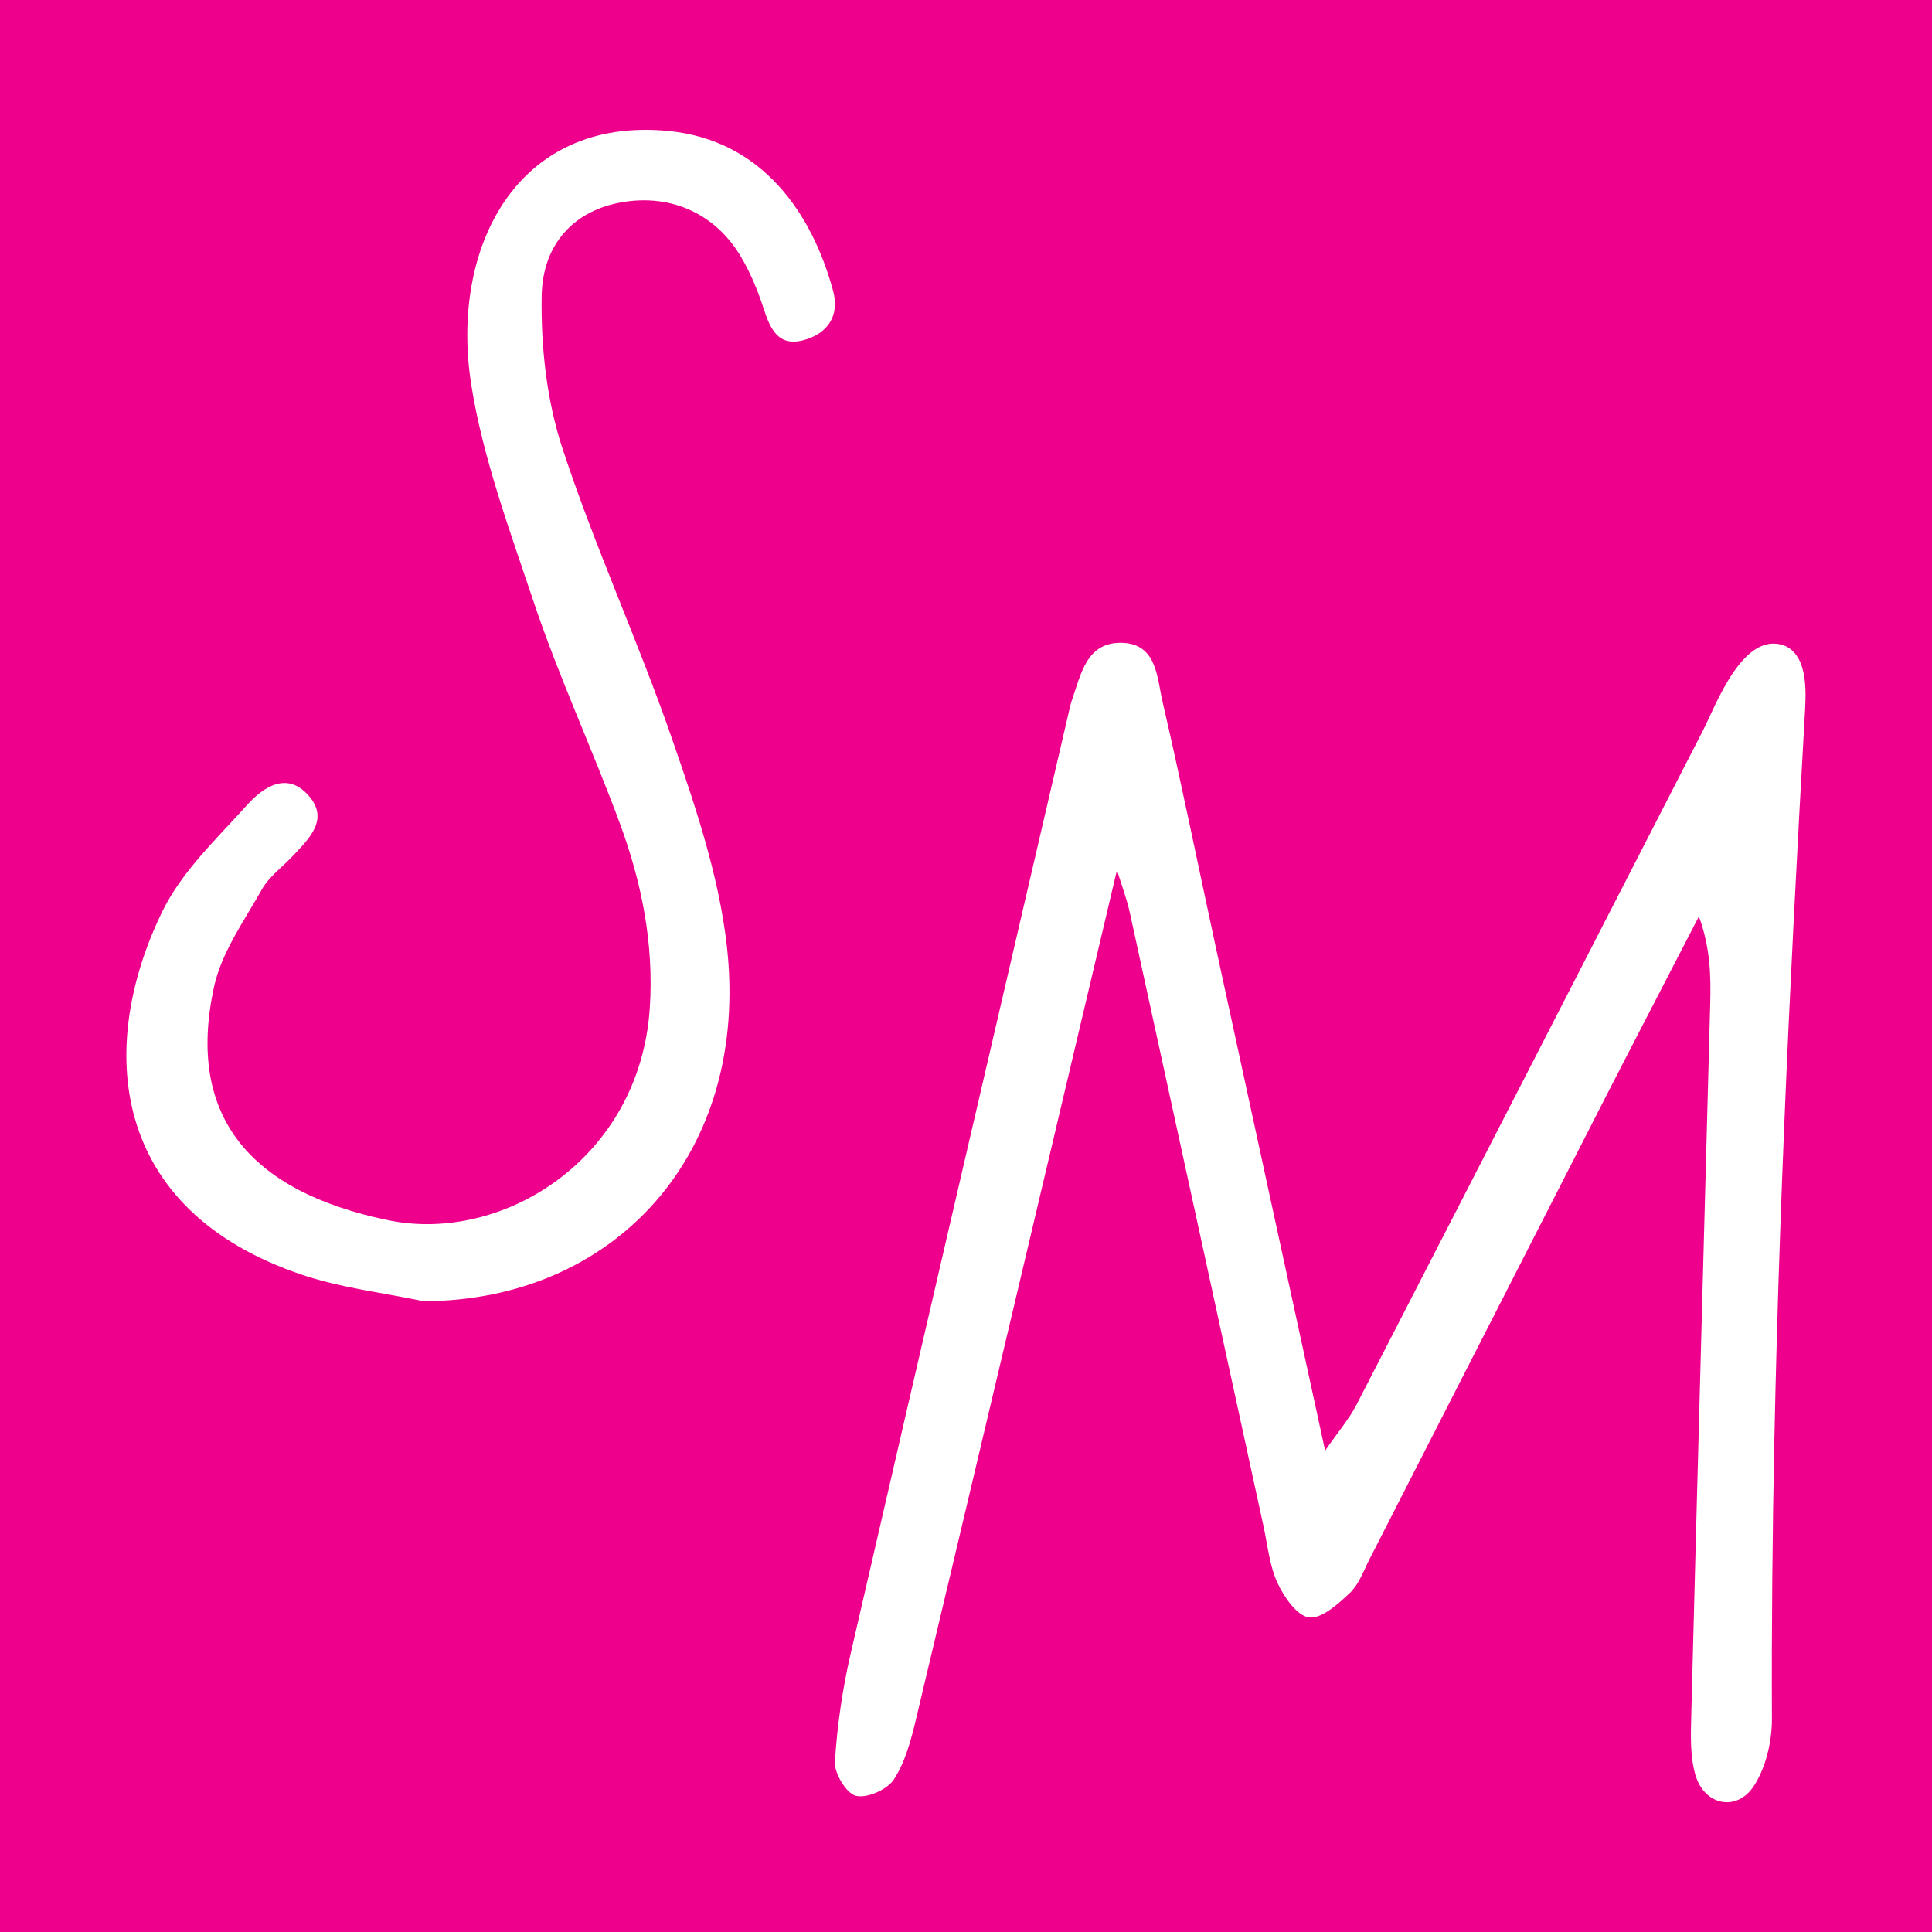 <?xml version="1.0" encoding="UTF-8"?>
<svg id="_Слой_2" data-name="Слой 2" xmlns="http://www.w3.org/2000/svg" viewBox="0 0 394.79 394.79">
  <defs>
    <style>
      .cls-1 {
        fill: #fff;
      }

      .cls-2 {
        fill: #ee008c;
      }
    </style>
  </defs>
  <g id="_Слой_1-2" data-name="Слой 1">
    <rect class="cls-2" width="394.79" height="394.79"/>
    <g>
      <path class="cls-1" d="M86.48,265.88c-8.16-1.72-16.57-2.67-24.43-5.28-39.85-13.24-42.35-46.81-28.83-74.45,3.96-8.09,11.06-14.75,17.23-21.61,3.27-3.63,8.08-6.99,12.53-2.06,4.42,4.91,.2,8.87-3.18,12.46-2.12,2.26-4.81,4.18-6.28,6.8-3.65,6.46-8.26,12.9-9.79,19.93-5.68,26.11,6.98,41.8,35.7,47.69,23.23,4.77,51.32-12.51,53.35-43.4,.86-13.06-1.64-25.56-6.09-37.63-5.65-15.31-12.58-30.18-17.74-45.64-4.76-14.26-10.32-29.21-12.66-44.13-4.37-27.88,9.23-54.74,40.17-51.81,19.48,1.85,29.57,17.1,33.78,32.7,1.39,5.15-1.2,8.79-6.11,10.08-5.12,1.34-6.75-2.35-8.09-6.49-1.22-3.75-2.77-7.5-4.81-10.87-5.44-8.93-14.86-12.78-25.05-10.67-8.73,1.8-15.3,8.2-15.49,18.95-.18,10.4,1.01,21.34,4.24,31.17,6.6,20.09,15.5,39.42,22.42,59.42,4.73,13.68,9.5,27.76,11.15,42.02,4.96,42.97-23.21,72.8-62,72.83Z"/>
      <path class="cls-1" d="M228.24,177.82c-13.67,57.85-27.31,115.7-41.07,173.52-1.01,4.24-2.19,8.71-4.52,12.28-1.36,2.08-5.5,3.91-7.75,3.34-1.97-.5-4.43-4.59-4.29-6.94,.45-7.45,1.56-14.94,3.24-22.22,14.83-64.47,29.84-128.89,44.79-193.33,.1-.43,.21-.86,.36-1.28,1.88-5.37,2.99-12.1,10.38-11.83,7.02,.26,7.04,7.1,8.16,11.95,3.88,16.76,7.3,33.63,10.94,50.44,7.28,33.6,14.59,67.19,22.3,102.68,2.73-3.95,4.9-6.46,6.38-9.32,23.66-45.93,47.23-91.9,70.84-137.86,2.63-5.13,8.08-20.19,16.44-17.39,1.75,.58,3,2.18,3.62,3.92,1.06,2.94,.95,6.45,.78,9.53-.4,7.09-.8,14.17-1.18,21.26-.77,14.17-1.49,28.35-2.15,42.52-1.31,28.35-2.35,56.71-2.93,85.09-.39,19.02-.58,38.04-.5,57.06,.02,4.58-1.2,9.8-3.61,13.59-3.49,5.49-10.2,4.15-12.03-2.15-1.08-3.72-.95-7.88-.85-11.83,1.24-48.6,2.6-97.2,3.88-145.81,.15-5.69,.02-11.38-2.31-17.77-6.58,12.74-13.21,25.46-19.74,38.22-15.89,31.06-31.73,62.14-47.61,93.2-1.2,2.36-2.14,5.08-3.98,6.82-2.39,2.25-5.76,5.32-8.32,5-2.47-.31-5.14-4.18-6.47-7.07-1.63-3.53-2-7.65-2.84-11.53-9.1-41.79-18.18-83.59-27.32-125.38-.65-2.99-1.77-5.88-2.63-8.71Z"/>
    </g>
  </g>
</svg>